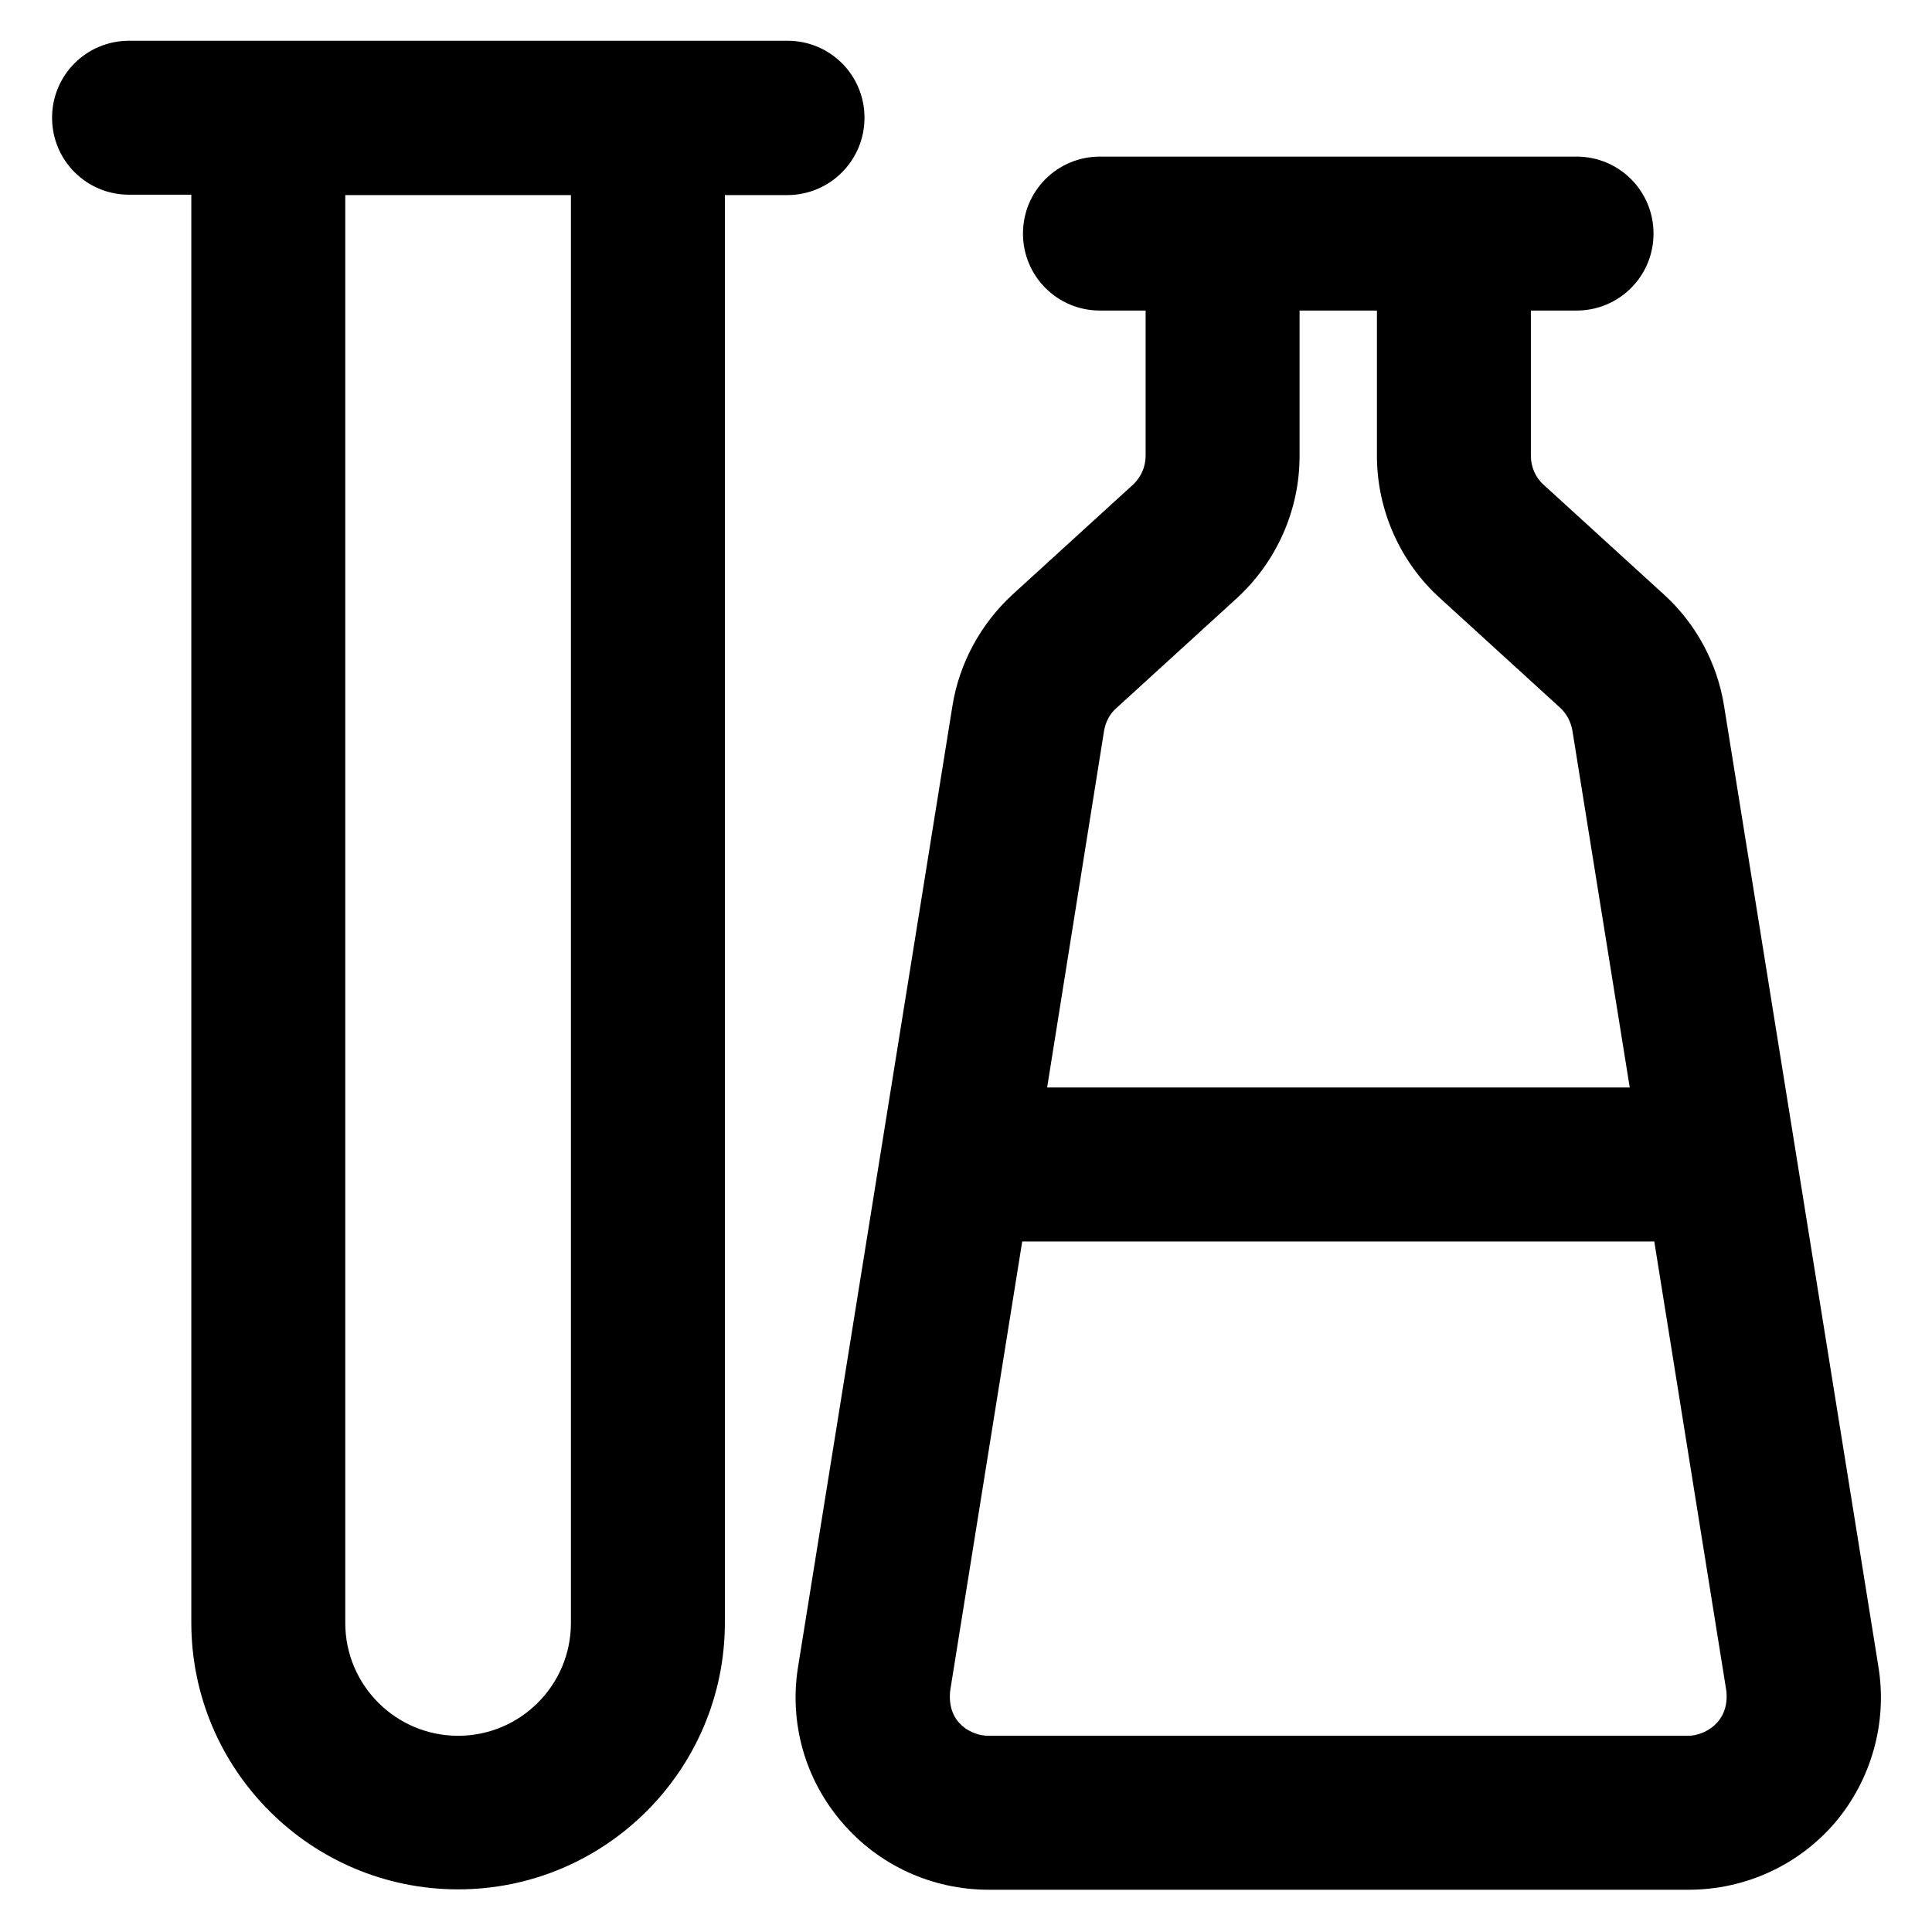<?xml version='1.0' encoding='utf-8'?>
<!DOCTYPE svg PUBLIC '-//W3C//DTD SVG 1.1//EN' 'http://www.w3.org/Graphics/SVG/1.1/DTD/svg11.dtd'>
<!-- Uploaded to: SVG Repo, www.svgrepo.com, Generator: SVG Repo Mixer Tools -->
<svg fill="#000000" height="800px" width="800px" version="1.1" xmlns="http://www.w3.org/2000/svg" viewBox="0 0 512 512" xmlns:xlink="http://www.w3.org/1999/xlink" enable-background="new 0 0 512 512">
  <g>
    <g>
      <g>
        <path d="m497.8,441.7l-40.9-254.6c-1.8-11.4-7.5-21.9-16-29.6l-31.9-29.1c-2.1-1.9-3.3-4.7-3.3-7.6v-38.5h12.1c11.3,0 20.4-9.1 20.4-20.4 0-11.3-9.1-20.4-20.4-20.4h-126.3c-11.3,0-20.4,9.1-20.4,20.4 0,11.3 9.1,20.4 20.4,20.4h12.1v38.5c0,2.9-1.2,5.6-3.3,7.6l-31.9,29.1c-8.5,7.8-14.2,18.3-16,29.6l-40.9,254.6c-2.4,14.8 1.8,29.8 11.6,41.2 9.7,11.4 23.9,17.9 38.9,17.9h185.5c15,0 29.2-6.5 38.9-17.9 9.6-11.4 13.8-26.5 11.4-41.2zm-205.2-248.1c0.4-2.3 1.5-4.4 3.2-5.9l31.9-29.1c10.6-9.7 16.7-23.4 16.7-37.7v-38.6h20.5v38.5c0,14.3 6.1,28.1 16.7,37.7l31.9,29.1c1.7,1.6 2.8,3.7 3.2,6l15.2,94.6h-154.4l15.1-94.6zm154.8,266.4h-185.5c-4.1,0-11-3.1-10.1-11.9l19.1-119.1h167.5l19.1,119.1c0.9,8.5-6,11.9-10.1,11.9z"/>
        <path d="m229.1,31.2c0-11.3-9.1-20.4-20.4-20.4h-36.9-100.7-36.9c-11.3,0-20.4,9.1-20.4,20.4 0,11.3 9.1,20.4 20.4,20.4h16.5v378.4c0,39 31.7,70.7 70.7,70.7 39,0 70.7-31.7 70.7-70.7v-378.3h16.5c11.4,1.42109e-14 20.5-9.2 20.5-20.5zm-77.8,398.9c0,16.5-13.4,29.9-29.9,29.9-16.5,0-29.9-13.4-29.9-29.9v-378.4h59.8v378.4z"/>
      </g>
    </g>
  </g>
</svg>